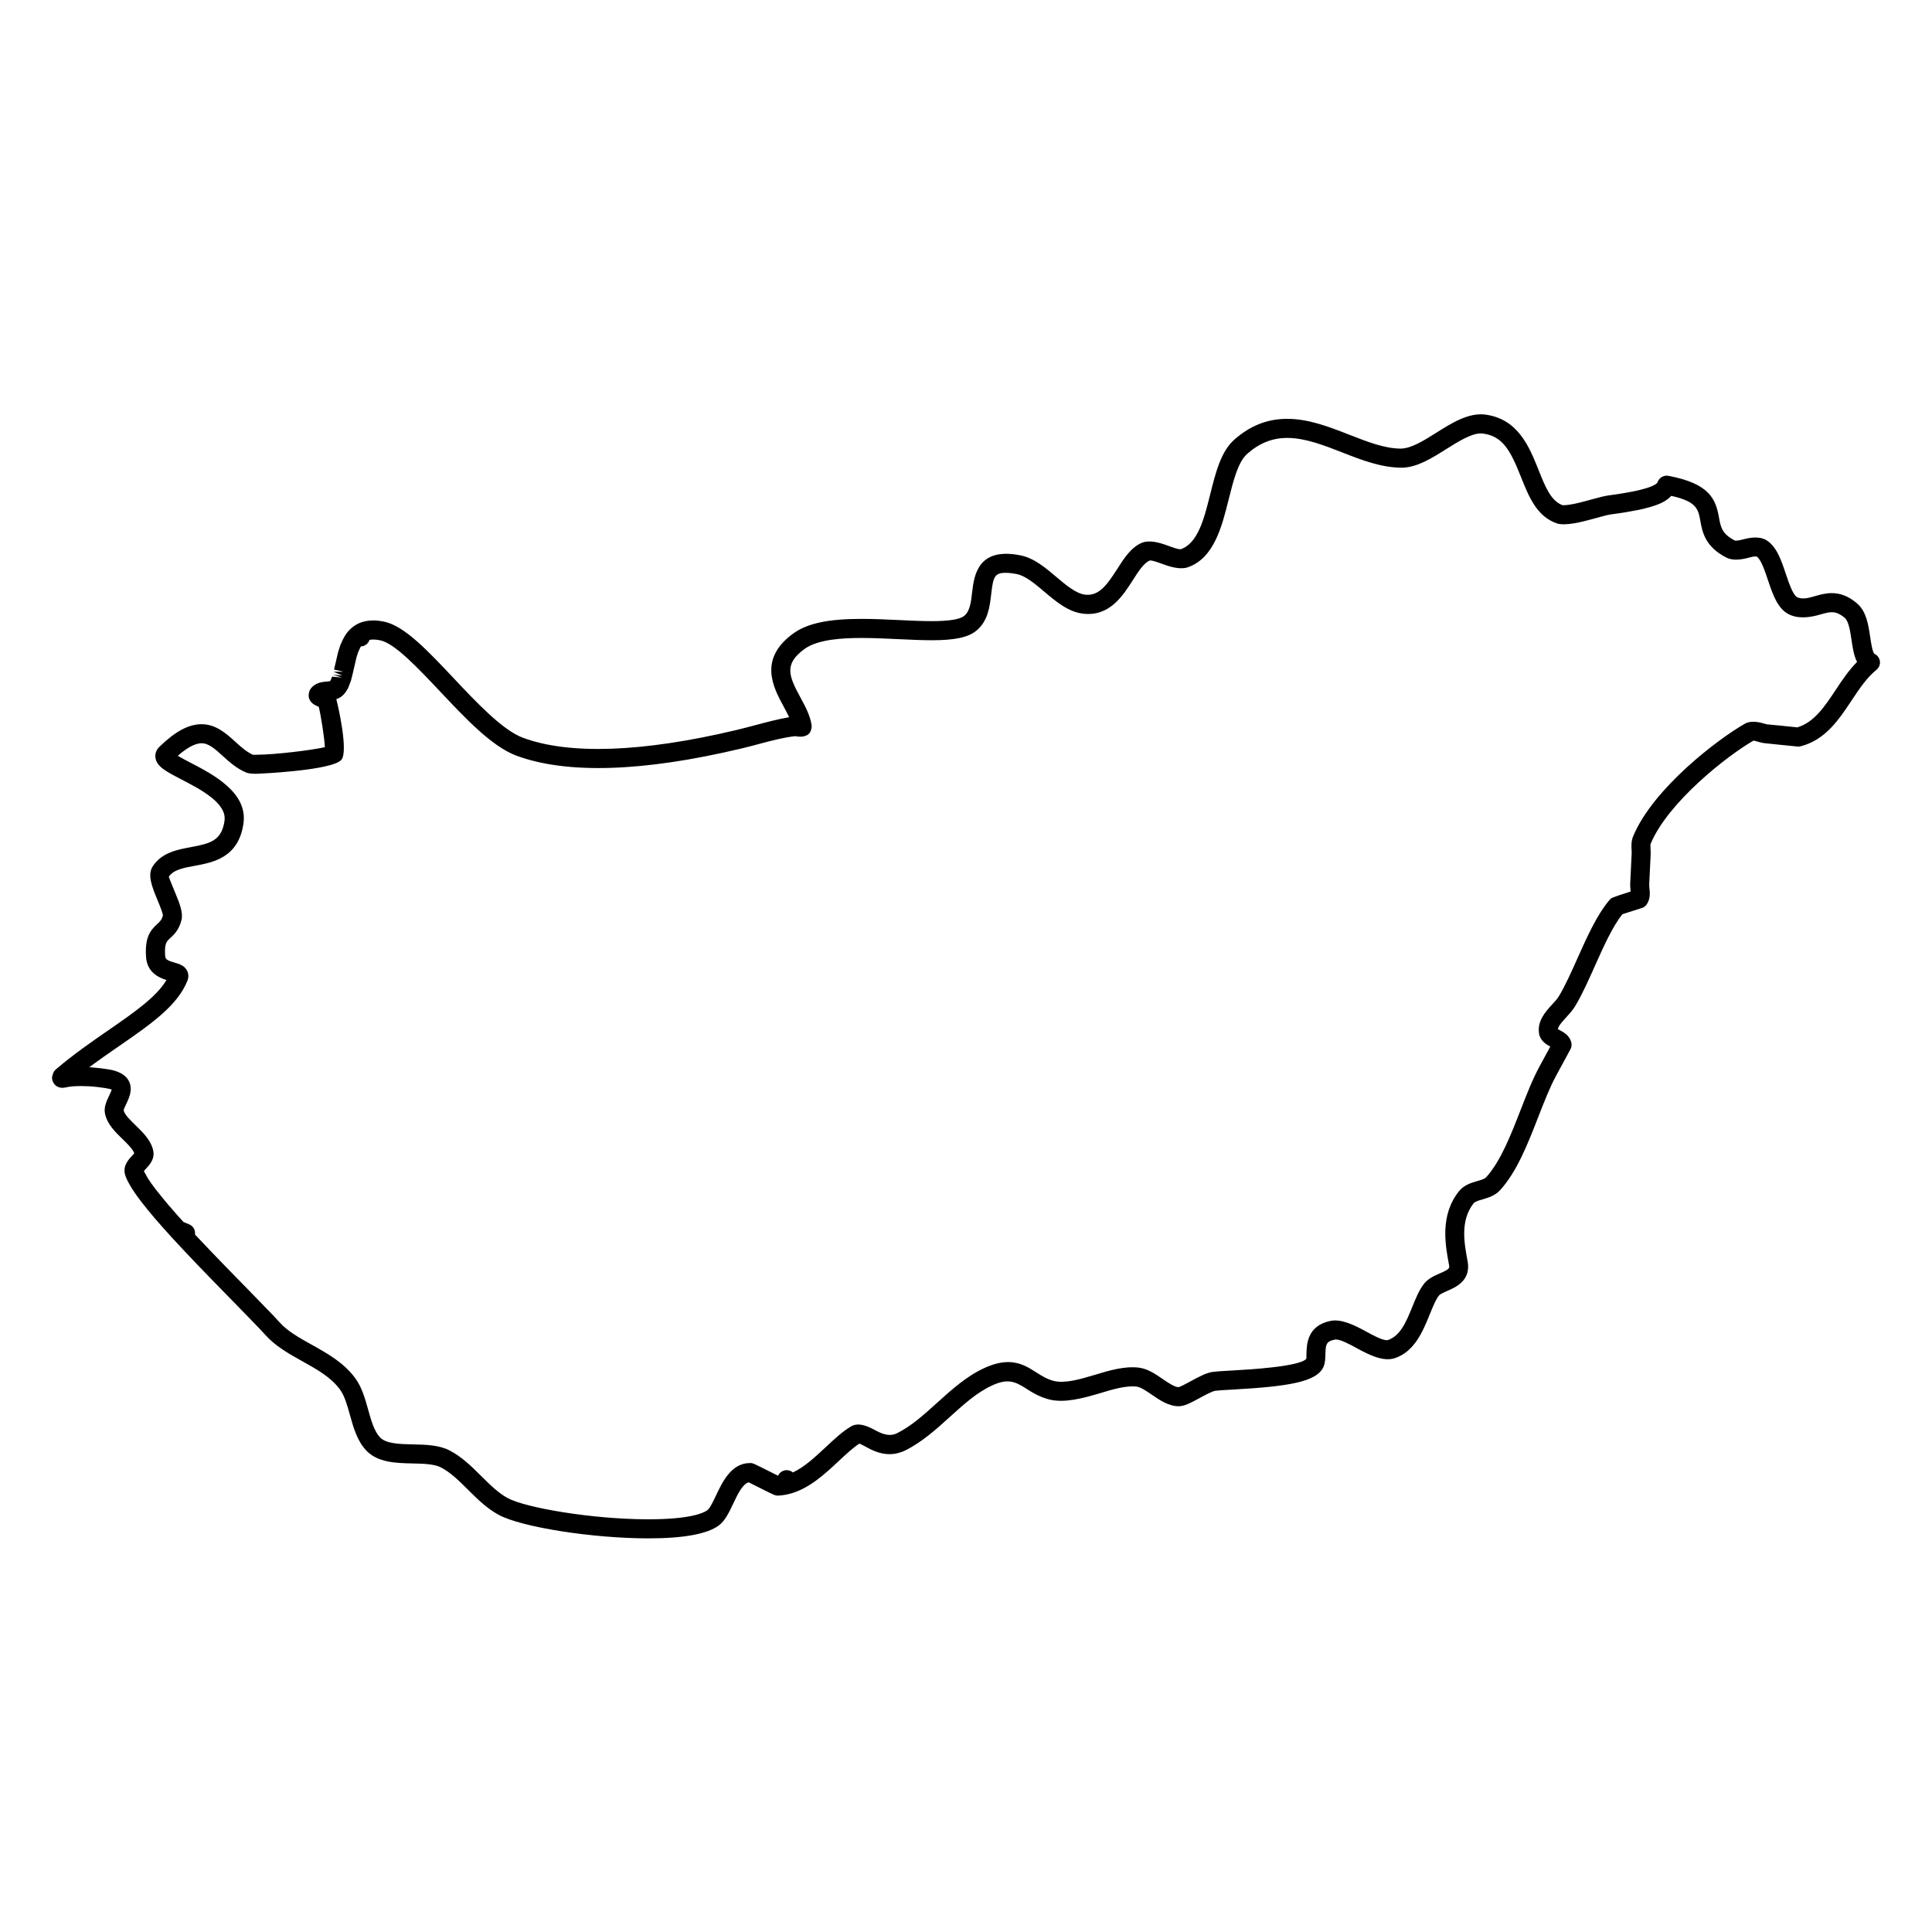 <?xml version="1.0" encoding="UTF-8"?>
<!-- Uploaded to: SVG Repo, www.svgrepo.com, Generator: SVG Repo Mixer Tools -->
<svg fill="#000000" width="800px" height="800px" version="1.1" viewBox="144 144 512 512" xmlns="http://www.w3.org/2000/svg">
 <path d="m640.74 317.27c-0.523-0.438-0.898-2.949-1.117-4.449-0.469-3.164-0.992-6.75-3.441-8.871-2.137-1.859-4.344-2.766-6.762-2.766-1.672 0-3.176 0.434-4.504 0.816-1.719 0.5-3.199 0.875-4.555 0.312-1.18-0.488-2.297-3.828-3.113-6.266-1.195-3.57-2.434-7.269-5.176-8.914-1.738-1.047-4.191-0.707-6.051-0.207-0.711 0.191-1.441 0.387-2.215 0.348-3.477-1.762-3.809-3.606-4.266-6.168-0.867-4.816-2.449-8.969-13.488-11.02-0.734-0.117-1.473 0.102-2.031 0.586-0.363 0.312-0.629 0.727-0.766 1.18-0.02 0.023-0.039 0.051-0.059 0.082-0.125 0.176-0.586 0.641-2.168 1.199-0.422 0.156-0.926 0.301-1.445 0.441-0.023 0.004-0.598 0.16-0.625 0.168-0.527 0.141-1.094 0.281-1.75 0.414-0.344 0.074-0.734 0.145-1.473 0.277-0.508 0.102-1.008 0.195-1.637 0.293-1.176 0.203-2.449 0.387-3.879 0.574-1.047 0.141-2.715 0.586-4.566 1.094-2.43 0.672-5.445 1.5-7.453 1.5h-0.07c-3.109-1.09-4.641-4.934-6.414-9.387-2.414-6.039-5.41-13.562-14.191-14.645-4.363-0.523-8.777 2.215-12.973 4.867-3.203 2.019-6.519 4.109-9.309 4.156-4.258 0-8.832-1.789-13.668-3.68-5.301-2.07-10.777-4.211-16.453-4.211-5.199 0-9.766 1.789-13.957 5.465-3.606 3.152-4.992 8.723-6.465 14.609-1.586 6.363-3.234 12.941-7.82 14.496-0.77 0-2.074-0.48-3.223-0.902-2.379-0.871-5.031-1.664-7.129-0.781-2.828 1.219-4.684 4.137-6.484 6.957-2.812 4.402-4.891 7.141-8.457 6.758-2.414-0.277-5.074-2.523-7.648-4.699-2.918-2.469-5.941-5.023-9.512-5.723-11.125-2.215-12.262 5.059-12.793 9.715-0.297 2.621-0.574 5.094-2.133 6.34-1.137 0.918-4.039 1.379-8.625 1.379-2.625 0-5.531-0.137-8.535-0.281-3.305-0.156-6.731-0.316-10.035-0.316-8.801 0-14.363 1.188-18.051 3.848-9.391 6.797-5.309 14.344-2.606 19.336 0.535 0.992 1.059 1.961 1.484 2.875-3.059 0.527-6.109 1.344-9.07 2.133-1.672 0.441-3.34 0.891-4.992 1.281-24.852 5.898-44.238 6.59-56.527 2.012-5.336-1.988-12.207-9.281-18.273-15.719-7.019-7.453-13.078-13.879-18.434-15.02-3.371-0.727-6.141-0.266-8.277 1.344-0.051 0.039-0.105 0.082-0.152 0.125-0.039 0.031-0.082 0.059-0.109 0.09-0.734 0.605-1.359 1.32-1.809 2.047-0.047 0.066-0.273 0.473-0.312 0.539-0.203 0.336-0.371 0.699-0.57 1.145-0.18 0.387-0.352 0.77-0.504 1.188-0.172 0.492-0.332 0.992-0.5 1.562l-1.078 4.637 2.453 0.578-2.594 0.012 2.344 1.008-2.535-0.25 2.402 0.777-2.606-0.238c-0.016 0.039-0.262 0.719-0.277 0.762-0.125 0.25-0.227 0.395-0.223 0.418-0.191 0.055-0.629 0.098-0.934 0.121-1.199 0.109-3.019 0.277-4.211 1.891-0.457 0.625-0.676 1.707-0.469 2.453 0.398 1.43 1.688 1.965 2.457 2.289 0.047 0.02 0.102 0.039 0.145 0.059 0.52 2.066 1.48 8.051 1.621 10.691-3.406 0.805-13.402 2.016-18.168 2.016-0.48 0-0.848-0.004-0.805 0.039-1.723-0.73-3.211-2.074-4.777-3.496-2.398-2.172-5.113-4.637-8.953-4.637-3.394 0-6.938 1.898-11.148 5.981-0.832 0.805-1.203 1.844-1.047 2.922 0.336 2.332 2.781 3.602 6.82 5.703 5.125 2.66 12.141 6.301 11.48 10.977-0.75 5.234-3.699 6.027-8.848 6.977-3.617 0.672-7.719 1.426-10.133 5.031-1.551 2.289-0.223 5.516 1.184 8.926 0.555 1.34 1.477 3.582 1.461 4.168-0.293 1.16-0.742 1.57-1.48 2.254-1.844 1.691-3.34 3.516-2.977 8.75 0.281 4.109 3.391 5.465 5.406 6.102-2.664 4.516-8.621 8.629-15.402 13.316-4.363 3.012-9.305 6.422-13.914 10.375-0.359 0.309-0.625 0.707-0.762 1.152l-0.152 0.484c-0.258 0.805 0.047 1.676 0.586 2.336 0.539 0.66 1.508 0.973 2.352 0.891 0.098-0.012 0.441-0.059 0.535-0.082 0.598-0.133 1.219-0.227 1.875-0.297 0.379-0.035 0.789-0.051 1.215-0.059l1.004-0.02 2.441 0.074c1.258 0.098 2.586 0.238 4.035 0.469 1.039 0.172 1.586 0.336 1.668 0.371-0.09 0.414-0.457 1.195-0.695 1.688-0.676 1.426-1.441 3.039-1.062 4.762 0.574 2.746 2.731 4.84 4.637 6.691 1.316 1.281 2.676 2.602 3.113 3.769-0.156 0.195-0.402 0.457-0.578 0.645-0.922 0.98-2.453 2.613-1.902 4.852 0.195 0.816 0.598 1.703 1.367 3.012l0.453 0.777c0.629 0.984 1.379 2.082 2.281 3.25 0.191 0.258 0.414 0.527 0.559 0.711 0.832 1.066 1.75 2.191 2.785 3.422l0.734 0.863c1.168 1.352 2.41 2.754 3.856 4.336 0.07 0.09 0.141 0.172 0.223 0.25 0.02 0.02 0.035 0.039 0.055 0.059l0.766 0.832c0.875 0.953 1.762 1.914 2.898 3.113 4.484 4.766 9.215 9.586 13.168 13.621l6.465 6.66c0.605 0.641 1.148 1.223 1.562 1.684 2.695 3.039 6.332 5.062 9.848 7.027 3.879 2.16 7.547 4.207 9.934 7.438 1.25 1.684 1.934 4.141 2.66 6.746 0.922 3.316 1.879 6.746 4.195 9.309 3.031 3.375 8.004 3.488 12.398 3.586 2.828 0.059 5.742 0.125 7.523 1.047 2.57 1.328 4.812 3.551 7.18 5.906 2.457 2.445 5.004 4.973 8.133 6.664 5.984 3.266 24.887 6.238 39.664 6.238 9.336 0 15.617-1.152 18.68-3.426 1.664-1.238 2.707-3.449 3.812-5.777 1.164-2.457 2.473-5.219 4.106-5.652 0.84 0.418 2.434 1.219 3.828 1.926 3.188 1.602 3.152 1.543 3.898 1.602 1.184-0.047 2.418-0.258 3.656-0.625 0.004-0.004 0.012-0.004 0.012-0.004 4.898-1.465 8.918-5.219 12.465-8.535 1.941-1.812 3.777-3.531 5.488-4.629 0.371 0.137 1.004 0.484 1.484 0.742 1.598 0.871 3.789 2.062 6.473 2.062 1.43 0 2.848-0.336 4.223-1.012 4.418-2.195 8.172-5.582 11.793-8.867 3.68-3.332 7.152-6.473 11.148-8.316 4.109-1.883 6.019-1.129 8.949 0.742 1.668 1.066 3.559 2.277 6.219 2.953 3.941 1.012 8.914-0.289 13.418-1.641 3.582-1.082 6.973-2.09 9.75-1.762 1.098 0.137 2.59 1.16 4.035 2.152 2.082 1.43 4.445 3.047 7.113 3.047 1.48 0 3.078-0.828 5.566-2.18 1.406-0.766 3.336-1.809 4.172-1.918 0.887-0.109 2.488-0.203 4.481-0.312 14.59-0.816 22.324-1.965 24.141-5.996 0.469-1.074 0.5-2.246 0.523-3.391 0.059-2.594 0.18-3.438 2.691-3.894 1.391 0 3.664 1.238 5.664 2.332 3.316 1.809 6.984 3.598 9.969 2.641 5.297-1.691 7.531-7.211 9.336-11.645 0.816-2.012 1.582-3.91 2.418-4.957 0.344-0.422 1.367-0.867 2.258-1.254 2.207-0.961 6.328-2.75 5.336-7.918-0.891-4.762-2-10.695 1.602-15.285 0.359-0.453 1.379-0.75 2.367-1.039 1.461-0.43 3.273-0.953 4.637-2.422 4.481-4.906 7.344-12.273 10.121-19.391 1.57-4.035 3.055-7.844 4.727-10.938l3.809-7.023c0.297-0.543 0.379-1.184 0.238-1.789-0.453-1.879-2.031-2.727-3.074-3.281-0.145-0.086-0.336-0.18-0.5-0.277 0.172-0.891 1.199-2.016 2.203-3.113 0.852-0.938 1.734-1.898 2.414-3.027 1.797-2.996 3.43-6.637 5.148-10.488 2.328-5.203 4.731-10.586 7.344-13.824 1.508-0.488 5.141-1.641 5.141-1.641 0.555-0.176 1.039-0.543 1.355-1.043 0.953-1.484 0.785-3.047 0.664-4.191-0.035-0.324-0.082-0.645-0.047-1.254 0.133-2.527 0.262-5.039 0.363-7.496 0.035-0.539 0.012-1.098-0.02-1.652s-0.059-1.18 0.051-1.441c4.566-10.902 20.105-23.191 27.223-27.281 0.211 0 0.699 0.141 1.09 0.258 0.641 0.188 1.281 0.359 1.906 0.422l3.652 0.379c2.465 0.258 5.199 0.523 5.211 0.523 0.211 0 0.422-0.023 0.629-0.082 6.57-1.691 10.098-7.004 13.512-12.137 2.07-3.117 4.031-6.062 6.578-8.113 0.68-0.551 1.043-1.402 0.934-2.273-0.121-0.883-0.66-1.617-1.457-1.98zm-10.254 9.562c-2.934 4.41-5.707 8.586-10.168 9.93l-4.473-0.465c-2.07-0.211-3.844-0.336-3.664-0.379-0.324-0.035-0.66-0.152-0.996-0.246-1.402-0.414-3.438-0.676-4.801 0.137-7.031 3.996-24.242 17.051-29.562 29.766-0.559 1.324-0.492 2.621-0.438 3.664 0.02 0.359 0.047 0.711 0.016 1.117-0.105 2.5-0.23 4.988-0.379 7.805-0.031 0.559 0.02 1.152 0.086 1.75 0.012 0.105 0.023 0.23 0.039 0.352-4.977 1.594-5.023 1.637-5.551 2.176-3.344 3.883-6.004 9.836-8.578 15.586-1.656 3.707-3.231 7.219-4.867 9.945-0.469 0.777-1.152 1.5-1.824 2.231-1.758 1.934-3.945 4.332-3.473 7.644 0.309 1.996 1.93 2.941 2.988 3.512l-2.887 5.332c-1.824 3.371-3.367 7.32-4.992 11.504-2.609 6.691-5.305 13.613-9.133 17.809-0.398 0.434-1.379 0.719-2.336 0.996-1.578 0.457-3.547 1.031-4.906 2.754-5.031 6.394-3.57 14.176-2.59 19.422 0.172 0.898 0.223 1.145-2.41 2.277-1.426 0.621-3.043 1.324-4.176 2.727-1.305 1.633-2.207 3.859-3.164 6.211-1.551 3.82-3.152 7.769-6.609 8.793-1.367 0-3.621-1.23-5.606-2.316-3.109-1.699-6.559-3.391-9.395-2.82-6.231 1.238-6.352 6.266-6.41 8.691-0.016 0.508-0.031 1.27-0.031 1.355-1.77 2.109-15.406 2.871-19.879 3.117-2.152 0.121-3.883 0.223-4.836 0.344-1.773 0.227-3.793 1.328-5.934 2.488-1.094 0.59-2.734 1.484-3.184 1.57-1.094 0-2.769-1.152-4.254-2.168-1.941-1.328-3.941-2.699-6.254-2.996-3.777-0.488-7.91 0.746-11.84 1.941-4.039 1.219-7.926 2.281-10.711 1.582-1.879-0.48-3.269-1.367-4.746-2.312-1.977-1.266-4.211-2.695-7.387-2.695-1.934 0-4.027 0.527-6.387 1.617-4.695 2.172-8.625 5.723-12.426 9.16-3.527 3.188-6.852 6.203-10.641 8.082-2.133 1.039-4.137 0.098-6.062-0.945-2.035-1.109-4.289-1.953-6.176-0.832-2.258 1.355-4.387 3.344-6.644 5.461-2.777 2.594-5.629 5.262-8.707 6.711-0.781-0.664-1.914-0.812-2.863-0.293-0.492 0.277-0.855 0.691-1.074 1.168-0.457-0.23-1.047-0.527-1.684-0.852-5.004-2.519-5.004-2.519-5.727-2.519-4.957 0-7.309 4.961-9.027 8.59-0.719 1.523-1.617 3.414-2.273 3.898-0.984 0.73-4.481 2.422-15.668 2.422-14.93 0-32.586-3.074-37.262-5.621-2.5-1.355-4.68-3.523-6.988-5.812-2.535-2.519-5.16-5.129-8.414-6.812-2.816-1.457-6.324-1.535-9.723-1.605-3.535-0.082-7.188-0.16-8.77-1.918-1.527-1.688-2.281-4.41-3.09-7.289-0.816-2.934-1.664-5.965-3.461-8.395-3.039-4.098-7.356-6.504-11.531-8.836-3.293-1.832-6.41-3.57-8.539-5.977-0.438-0.492-1.023-1.117-1.773-1.91l-6.414-6.609c-3.934-4.016-8.637-8.805-13.332-13.801-0.281-0.297-0.559-0.594-0.84-0.891 0.16-1.117-0.449-2.238-1.531-2.684l-1.523-0.629c-1.238-1.359-2.422-2.699-3.785-4.289l-0.473-0.551c-0.945-1.129-1.828-2.203-2.676-3.285l-0.465-0.578c-0.832-1.078-1.5-2.047-2.031-2.883l-0.348-0.605c-0.371-0.641-0.586-1.059-0.707-1.324 0.156-0.188 0.371-0.422 0.535-0.594 0.906-0.961 2.418-2.578 1.941-4.785-0.574-2.746-2.731-4.84-4.637-6.691-1.457-1.41-2.957-2.867-3.203-3.996 0.016-0.309 0.414-1.133 0.672-1.676 0.781-1.648 1.848-3.898 0.699-6.109-1.254-2.398-4.375-2.91-5.41-3.09-1.617-0.258-3.082-0.418-4.535-0.523l-0.555-0.023c2.66-1.988 5.344-3.84 7.977-5.656 8.297-5.734 15.461-10.68 18.066-17.324 0.336-0.875 0.309-1.797-0.09-2.594-0.695-1.402-2.102-1.805-3.34-2.168-2.109-0.609-2.422-0.938-2.484-1.82-0.227-3.238 0.367-3.785 1.355-4.695 0.973-0.891 2.309-2.117 2.969-4.758 0.488-2.012-0.523-4.465-1.691-7.297-0.59-1.43-1.578-3.828-1.664-4.191 1.238-1.855 3.848-2.336 6.867-2.891 4.902-0.906 11.617-2.144 12.918-11.227 1.16-8.207-8.055-12.992-14.152-16.156-1.047-0.543-2.332-1.211-3.258-1.77 2.523-2.207 4.644-3.324 6.309-3.324 1.898 0 3.602 1.543 5.566 3.332 1.727 1.566 3.688 3.344 6.188 4.398 0.605 0.262 1.387 0.363 2.785 0.363 0.203 0 20.398-0.828 22.566-3.789 1.719-2.316-0.762-13.543-1.402-15.992 0.605-0.203 1.215-0.52 1.762-1.043 0.523-0.504 0.969-1.125 1.355-1.898 0.02-0.047 0.188-0.453 0.207-0.5 0.109-0.266 0.227-0.562 0.332-0.871 0.086-0.211 0.168-0.418 0.242-0.664 0.004-0.02 0.145-0.57 0.152-0.594 0-0.016 0.152-0.59 0.156-0.605s0.117-0.484 0.121-0.5l1.023-4.422c0.125-0.43 0.266-0.863 0.406-1.266 0.09-0.25 0.207-0.488 0.387-0.883 0.082-0.172 0.156-0.348 0.359-0.719 0.508-0.02 1.012-0.191 1.441-0.527 0.414-0.328 0.699-0.75 0.852-1.215 0.766-0.16 1.742-0.117 2.891 0.133 3.82 0.812 9.922 7.285 15.82 13.547 6.758 7.176 13.742 14.59 20.184 16.988 13.312 4.949 33.52 4.324 59.445-1.832 1.699-0.398 3.41-0.855 5.133-1.316 3.062-0.816 6.227-1.664 9.402-2.012 1.043 0.262 2.82 0.25 3.652-0.711 0.484-0.559 0.742-1.523 0.629-2.254-0.395-2.543-1.699-4.969-2.969-7.305-3.078-5.684-4.422-8.836 1.129-12.852 3.586-2.594 10.332-2.891 15.098-2.891 3.231 0 6.57 0.16 9.801 0.312 3.094 0.145 6.082 0.289 8.777 0.289 6.098 0 9.621-0.746 11.777-2.492 3.168-2.535 3.621-6.508 3.984-9.699 0.527-4.672 0.922-5.672 3.863-5.672 0.828 0 1.812 0.109 2.941 0.336 2.293 0.449 4.805 2.574 7.238 4.629 3.144 2.66 6.398 5.41 10.332 5.859 6.992 0.812 10.504-4.711 13.27-9.047 1.391-2.18 2.832-4.438 4.434-5.059 0.754 0 2.051 0.48 3.195 0.898 2.281 0.84 4.891 1.602 6.879 0.898 6.902-2.43 8.969-10.699 10.793-18 1.219-4.883 2.481-9.926 4.902-12.047 3.273-2.875 6.656-4.219 10.629-4.219 4.727 0 9.758 1.965 14.617 3.871 5.059 1.98 10.289 4.019 15.781 4.019h0.012c4-0.066 7.918-2.539 11.715-4.934 3.449-2.176 7.078-4.422 9.672-4.121 5.426 0.672 7.445 4.797 10.125 11.512 2.039 5.125 4.156 10.418 9.422 12.273 2.316 0.805 6.656-0.324 10.531-1.395 1.578-0.434 3.004-0.84 3.891-0.957 1.492-0.195 2.832-0.395 4.016-0.594 0.656-0.102 1.23-0.211 1.996-0.363 0.469-0.074 0.957-0.168 1.352-0.25 0.73-0.145 1.375-0.309 1.93-0.453 0.293-0.07 0.551-0.137 0.762-0.207 0.66-0.188 1.309-0.371 1.812-0.559 1.875-0.672 3.203-1.473 4.117-2.488 6.781 1.492 7.152 3.566 7.703 6.613 0.523 2.902 1.234 6.879 6.969 9.777 1.719 0.852 4.031 0.484 5.785 0.012 0.691-0.188 1.41-0.383 2.152-0.336 1.148 0.684 2.172 3.738 2.992 6.191 1.309 3.914 2.664 7.961 5.969 9.324 2.625 1.09 5.606 0.535 7.879-0.125 1.102-0.316 2.141-0.621 3.098-0.621 0.789 0 1.898 0.172 3.461 1.531 1.031 0.898 1.438 3.617 1.758 5.805 0.309 2.074 0.613 4.191 1.477 5.836-2.203 2.211-3.957 4.844-5.664 7.414z"/>
</svg>